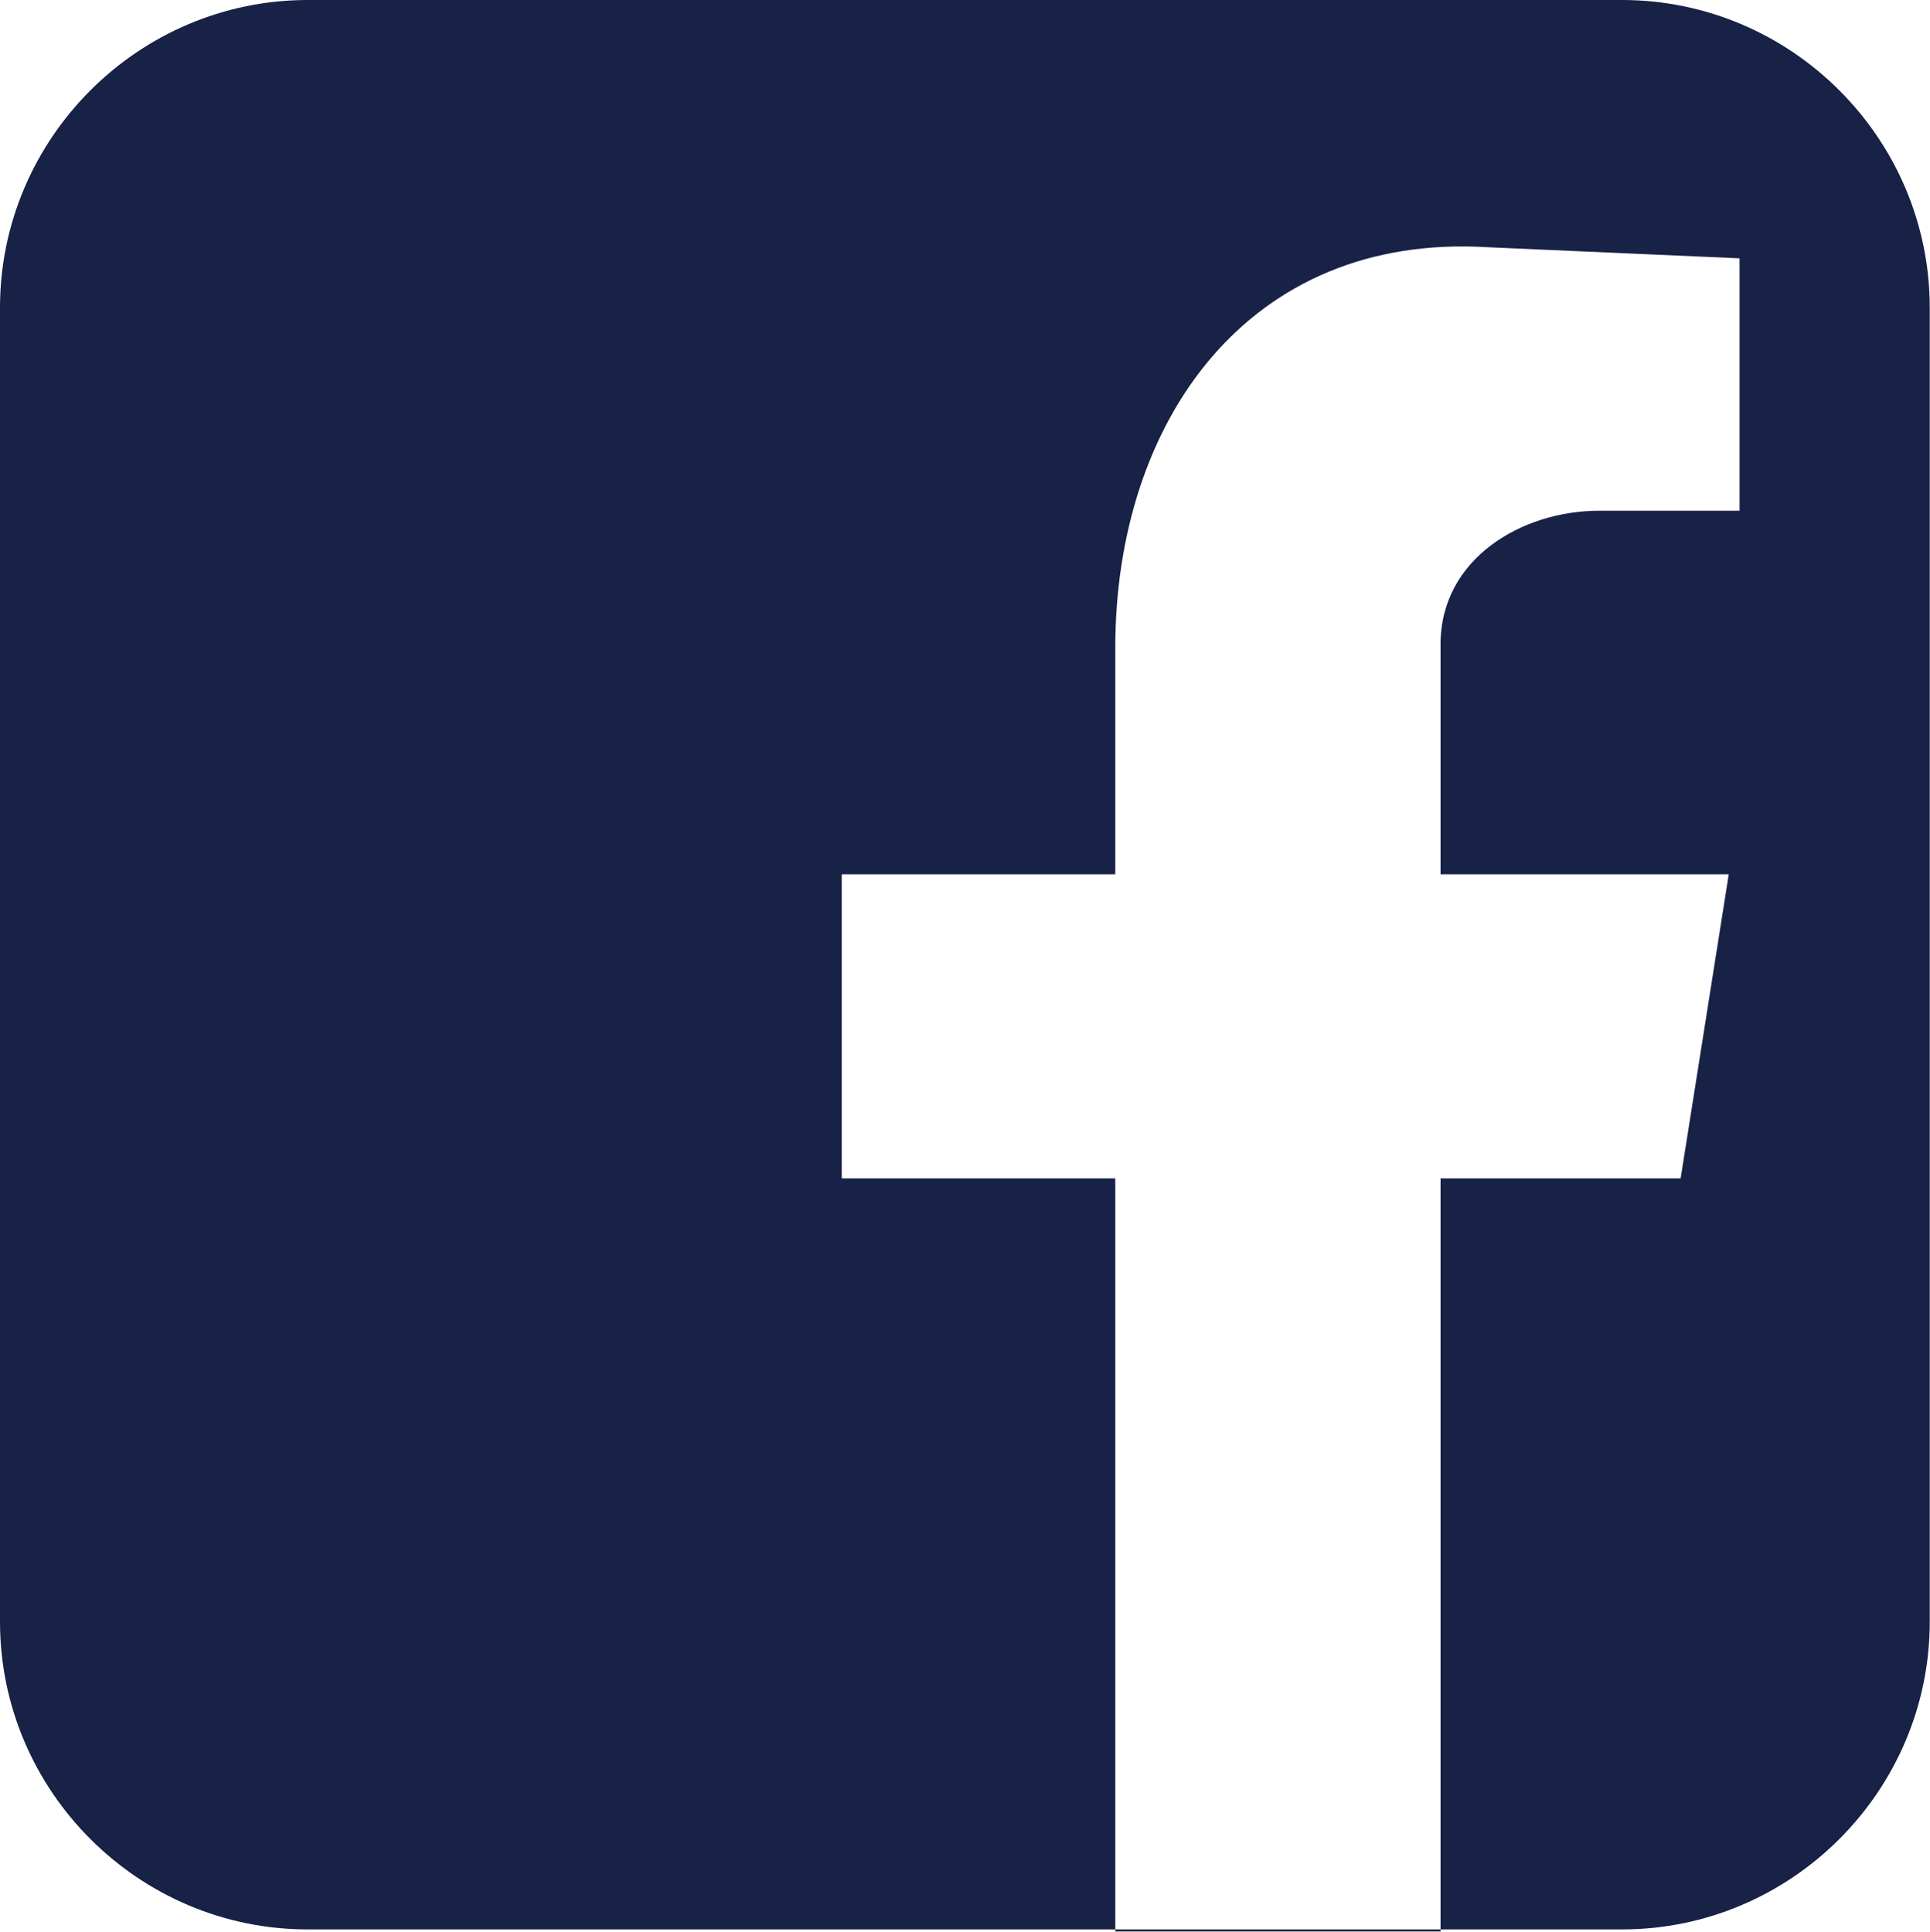 <?xml version="1.0" encoding="UTF-8"?><svg id="Layer_1" xmlns="http://www.w3.org/2000/svg" viewBox="0 0 75 75.08"><defs><style>.cls-1{fill:#182146;fill-rule:evenodd;stroke-width:0px;}</style></defs><path class="cls-1" d="m63.04,0H11.96C5.38,0,0,5.38,0,11.96v51.07c0,6.58,5.38,11.96,11.96,11.96h51.07c6.58,0,11.96-5.38,11.96-11.96V11.96c0-6.58-5.38-11.96-11.96-11.96Zm4.57,19.85h-5.46c-3.02,0-6.17,1.87-6.17,5.19v8.94h11.2l-1.87,11.82h-9.33v29.27h-12.64v-29.27h-10.63v-11.82h10.63v-8.8c0-8.8,5.17-16.15,14.5-15.57l9.76.43v9.81Z"/></svg>